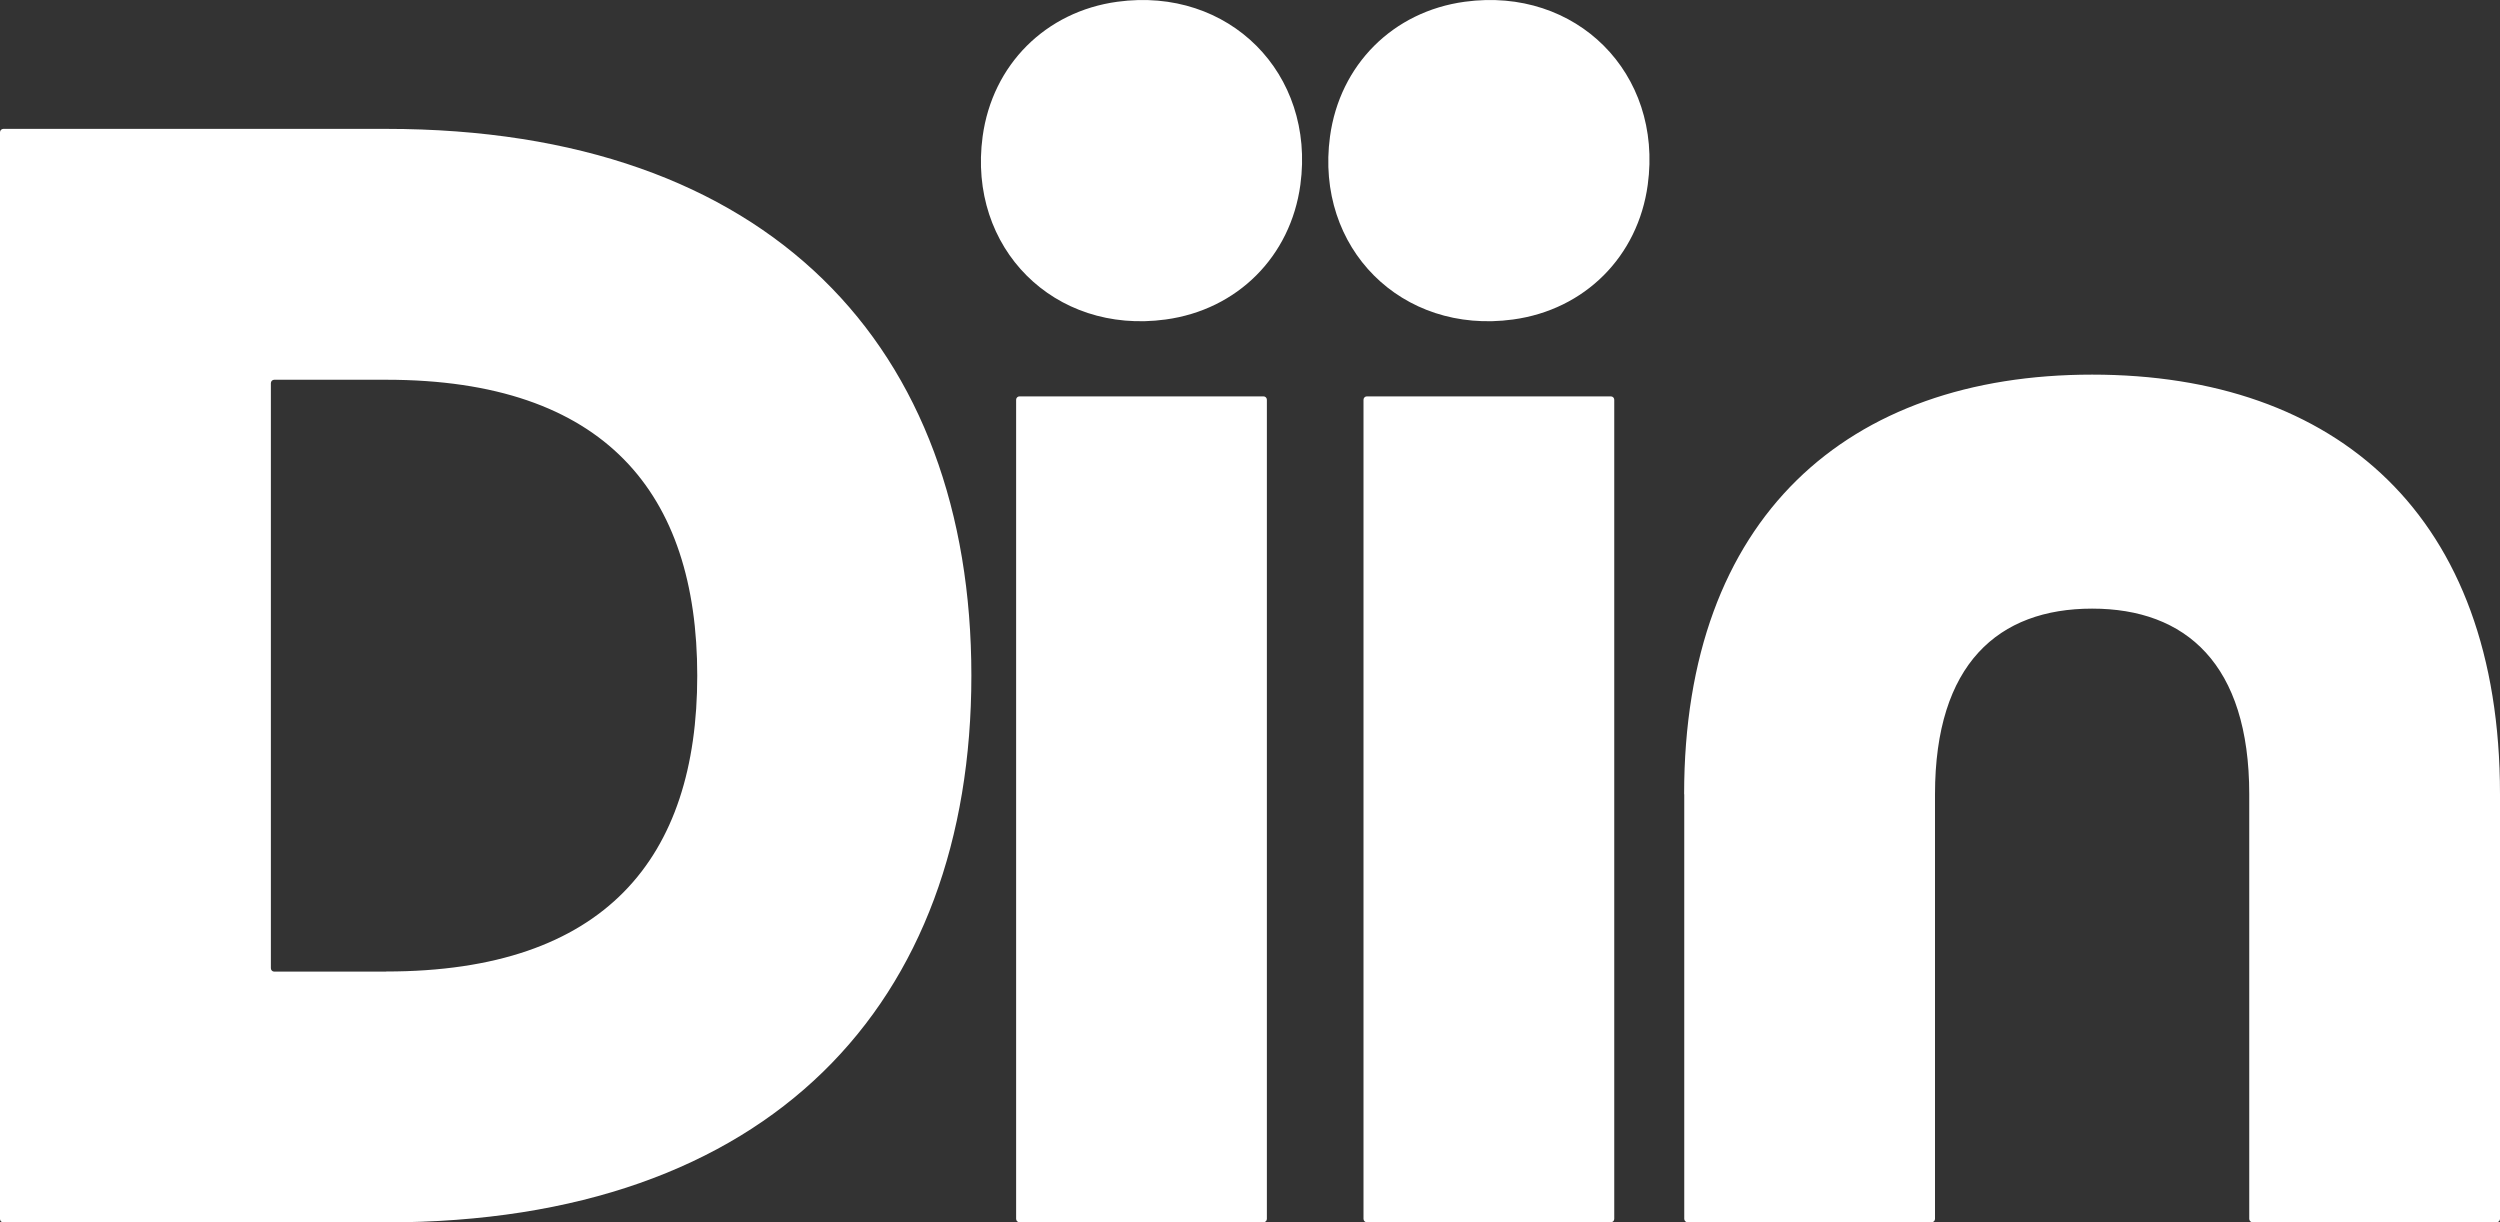 <svg xmlns="http://www.w3.org/2000/svg" id="Layer_2" viewBox="0 0 200 97.78"><rect x="0" y="0" width="200" height="97.78" fill="#333333" stroke="none"/><defs><style>.cls-1{fill:#fff}</style></defs><g id="Layer_1-2" data-name="Layer_1"><g><path d="M0 10.58c0-.15.12-.27.27-.27H30.9c30.76 0 46.81 17.52 46.81 43.74S61.66 97.79 30.9 97.79H.27c-.15 0-.27-.12-.27-.27V10.58Zm30.9 67.14c17.52 0 24.88-9.09 24.88-23.67S48.42 30.38 30.9 30.38h-8.96c-.15 0-.27.12-.27.27v46.81c0 .15.12.27.27.27h8.96ZM78.61 10.92c.78-5.74 5.04-10 10.78-10.78 8.92-1.22 15.85 5.72 14.64 14.64-.78 5.74-5.04 10-10.78 10.78-8.92 1.22-15.85-5.72-14.64-14.64Zm2.95 20.79h19.52c.15 0 .27.12.27.27v65.53c0 .15-.12.27-.27.27H81.56c-.15 0-.27-.12-.27-.27V31.98c0-.15.12-.27.27-.27ZM106.4 10.92c.78-5.74 5.04-10 10.78-10.78 8.92-1.22 15.86 5.72 14.64 14.64-.78 5.74-5.04 10-10.78 10.78-8.92 1.22-15.85-5.72-14.64-14.64Zm2.95 20.79h19.52c.15 0 .27.12.27.27v65.53c0 .15-.12.27-.27.27h-19.52c-.15 0-.27-.12-.27-.27V31.98c0-.15.12-.27.27-.27ZM134.73 63.54c0-22.2 13.11-33.57 32.64-33.57S200 41.2 200 63.54v33.97c0 .15-.12.27-.27.27h-19.52c-.15 0-.27-.12-.27-.27V63.54c0-10.43-5.08-14.85-12.57-14.85S154.8 53.1 154.8 63.54v33.97c0 .15-.12.27-.27.27h-19.52c-.15 0-.27-.12-.27-.27V63.54Z" class="cls-1"/></g></g></svg>